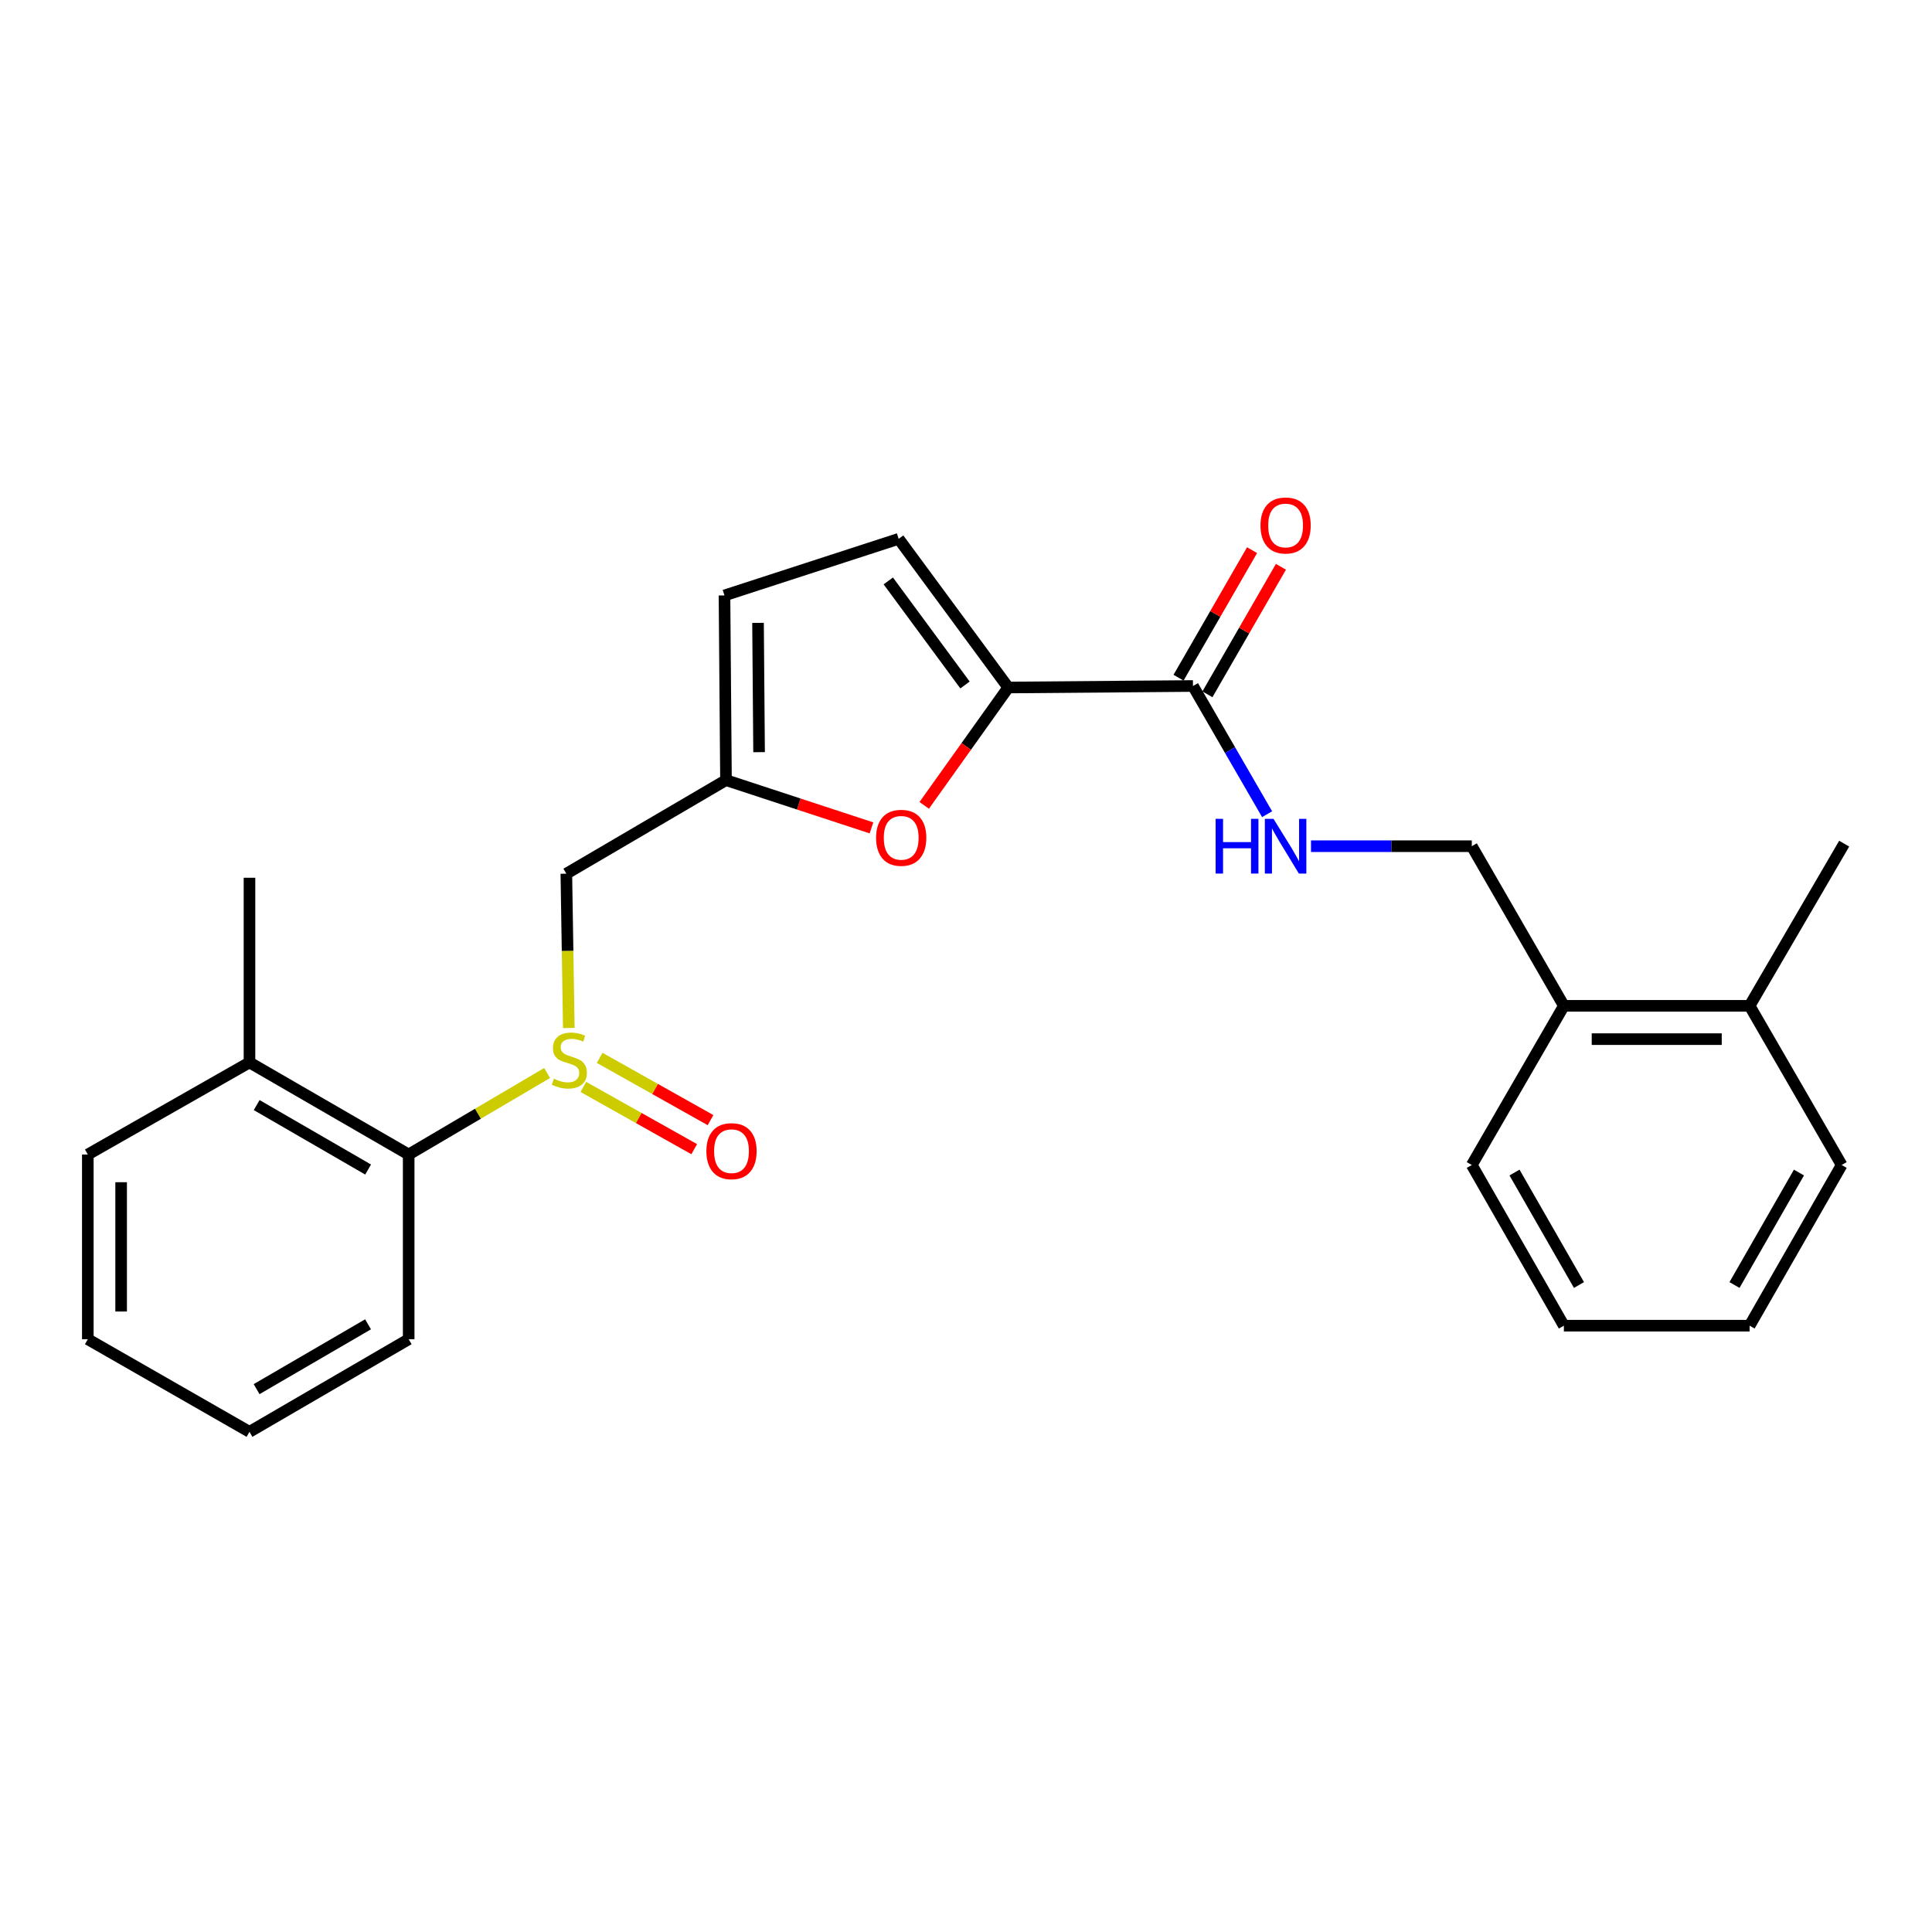 <?xml version='1.0' encoding='iso-8859-1'?>
<svg version='1.1' baseProfile='full'
              xmlns='http://www.w3.org/2000/svg'
                      xmlns:rdkit='http://www.rdkit.org/xml'
                      xmlns:xlink='http://www.w3.org/1999/xlink'
                  xml:space='preserve'
width='1000px' height='1000px' viewBox='0 0 1000 1000'>
<!-- END OF HEADER -->
<rect style='opacity:1.0;fill:#FFFFFF;stroke:none' width='1000' height='1000' x='0' y='0'> </rect>
<path class='bond-4' d='M 294.416,532.085 L 293.777,492.151' style='fill:none;fill-rule:evenodd;stroke:#CCCC00;stroke-width:6px;stroke-linecap:butt;stroke-linejoin:miter;stroke-opacity:1' />
<path class='bond-4' d='M 293.777,492.151 L 293.138,452.217' style='fill:none;fill-rule:evenodd;stroke:#000000;stroke-width:6px;stroke-linecap:butt;stroke-linejoin:miter;stroke-opacity:1' />
<path class='bond-6' d='M 283.189,555.382 L 247.36,576.477' style='fill:none;fill-rule:evenodd;stroke:#CCCC00;stroke-width:6px;stroke-linecap:butt;stroke-linejoin:miter;stroke-opacity:1' />
<path class='bond-6' d='M 247.36,576.477 L 211.532,597.571' style='fill:none;fill-rule:evenodd;stroke:#000000;stroke-width:6px;stroke-linecap:butt;stroke-linejoin:miter;stroke-opacity:1' />
<path class='bond-9' d='M 301.946,562.585 L 330.635,578.698' style='fill:none;fill-rule:evenodd;stroke:#CCCC00;stroke-width:6px;stroke-linecap:butt;stroke-linejoin:miter;stroke-opacity:1' />
<path class='bond-9' d='M 330.635,578.698 L 359.325,594.811' style='fill:none;fill-rule:evenodd;stroke:#FF0000;stroke-width:6px;stroke-linecap:butt;stroke-linejoin:miter;stroke-opacity:1' />
<path class='bond-9' d='M 310.39,547.549 L 339.08,563.662' style='fill:none;fill-rule:evenodd;stroke:#CCCC00;stroke-width:6px;stroke-linecap:butt;stroke-linejoin:miter;stroke-opacity:1' />
<path class='bond-9' d='M 339.08,563.662 L 367.77,579.775' style='fill:none;fill-rule:evenodd;stroke:#FF0000;stroke-width:6px;stroke-linecap:butt;stroke-linejoin:miter;stroke-opacity:1' />
<path class='bond-0' d='M 521.872,355.856 L 500.122,386.357' style='fill:none;fill-rule:evenodd;stroke:#000000;stroke-width:6px;stroke-linecap:butt;stroke-linejoin:miter;stroke-opacity:1' />
<path class='bond-0' d='M 500.122,386.357 L 478.372,416.857' style='fill:none;fill-rule:evenodd;stroke:#FF0000;stroke-width:6px;stroke-linecap:butt;stroke-linejoin:miter;stroke-opacity:1' />
<path class='bond-3' d='M 521.872,355.856 L 617.485,355.071' style='fill:none;fill-rule:evenodd;stroke:#000000;stroke-width:6px;stroke-linecap:butt;stroke-linejoin:miter;stroke-opacity:1' />
<path class='bond-26' d='M 521.872,355.856 L 465.146,278.906' style='fill:none;fill-rule:evenodd;stroke:#000000;stroke-width:6px;stroke-linecap:butt;stroke-linejoin:miter;stroke-opacity:1' />
<path class='bond-26' d='M 499.482,354.546 L 459.774,300.681' style='fill:none;fill-rule:evenodd;stroke:#000000;stroke-width:6px;stroke-linecap:butt;stroke-linejoin:miter;stroke-opacity:1' />
<path class='bond-1' d='M 451.073,428.513 L 413.421,416.155' style='fill:none;fill-rule:evenodd;stroke:#FF0000;stroke-width:6px;stroke-linecap:butt;stroke-linejoin:miter;stroke-opacity:1' />
<path class='bond-1' d='M 413.421,416.155 L 375.77,403.797' style='fill:none;fill-rule:evenodd;stroke:#000000;stroke-width:6px;stroke-linecap:butt;stroke-linejoin:miter;stroke-opacity:1' />
<path class='bond-2' d='M 375.77,403.797 L 293.138,452.217' style='fill:none;fill-rule:evenodd;stroke:#000000;stroke-width:6px;stroke-linecap:butt;stroke-linejoin:miter;stroke-opacity:1' />
<path class='bond-7' d='M 375.77,403.797 L 374.994,308.193' style='fill:none;fill-rule:evenodd;stroke:#000000;stroke-width:6px;stroke-linecap:butt;stroke-linejoin:miter;stroke-opacity:1' />
<path class='bond-7' d='M 392.898,389.316 L 392.355,322.394' style='fill:none;fill-rule:evenodd;stroke:#000000;stroke-width:6px;stroke-linecap:butt;stroke-linejoin:miter;stroke-opacity:1' />
<path class='bond-8' d='M 617.485,355.071 L 636.67,388.253' style='fill:none;fill-rule:evenodd;stroke:#000000;stroke-width:6px;stroke-linecap:butt;stroke-linejoin:miter;stroke-opacity:1' />
<path class='bond-8' d='M 636.67,388.253 L 655.855,421.435' style='fill:none;fill-rule:evenodd;stroke:#0000FF;stroke-width:6px;stroke-linecap:butt;stroke-linejoin:miter;stroke-opacity:1' />
<path class='bond-10' d='M 624.956,359.377 L 643.98,326.373' style='fill:none;fill-rule:evenodd;stroke:#000000;stroke-width:6px;stroke-linecap:butt;stroke-linejoin:miter;stroke-opacity:1' />
<path class='bond-10' d='M 643.98,326.373 L 663.005,293.368' style='fill:none;fill-rule:evenodd;stroke:#FF0000;stroke-width:6px;stroke-linecap:butt;stroke-linejoin:miter;stroke-opacity:1' />
<path class='bond-10' d='M 610.015,350.765 L 629.04,317.76' style='fill:none;fill-rule:evenodd;stroke:#000000;stroke-width:6px;stroke-linecap:butt;stroke-linejoin:miter;stroke-opacity:1' />
<path class='bond-10' d='M 629.04,317.76 L 648.064,284.756' style='fill:none;fill-rule:evenodd;stroke:#FF0000;stroke-width:6px;stroke-linecap:butt;stroke-linejoin:miter;stroke-opacity:1' />
<path class='bond-5' d='M 465.146,278.906 L 374.994,308.193' style='fill:none;fill-rule:evenodd;stroke:#000000;stroke-width:6px;stroke-linecap:butt;stroke-linejoin:miter;stroke-opacity:1' />
<path class='bond-13' d='M 211.532,597.571 L 129.13,549.909' style='fill:none;fill-rule:evenodd;stroke:#000000;stroke-width:6px;stroke-linecap:butt;stroke-linejoin:miter;stroke-opacity:1' />
<path class='bond-13' d='M 190.537,605.35 L 132.856,571.986' style='fill:none;fill-rule:evenodd;stroke:#000000;stroke-width:6px;stroke-linecap:butt;stroke-linejoin:miter;stroke-opacity:1' />
<path class='bond-15' d='M 211.532,597.571 L 211.532,693.175' style='fill:none;fill-rule:evenodd;stroke:#000000;stroke-width:6px;stroke-linecap:butt;stroke-linejoin:miter;stroke-opacity:1' />
<path class='bond-11' d='M 678.575,437.99 L 720.186,437.99' style='fill:none;fill-rule:evenodd;stroke:#0000FF;stroke-width:6px;stroke-linecap:butt;stroke-linejoin:miter;stroke-opacity:1' />
<path class='bond-11' d='M 720.186,437.99 L 761.796,437.99' style='fill:none;fill-rule:evenodd;stroke:#000000;stroke-width:6px;stroke-linecap:butt;stroke-linejoin:miter;stroke-opacity:1' />
<path class='bond-12' d='M 761.796,437.99 L 809.459,520.612' style='fill:none;fill-rule:evenodd;stroke:#000000;stroke-width:6px;stroke-linecap:butt;stroke-linejoin:miter;stroke-opacity:1' />
<path class='bond-14' d='M 809.459,520.612 L 905.589,520.612' style='fill:none;fill-rule:evenodd;stroke:#000000;stroke-width:6px;stroke-linecap:butt;stroke-linejoin:miter;stroke-opacity:1' />
<path class='bond-14' d='M 823.878,537.856 L 891.17,537.856' style='fill:none;fill-rule:evenodd;stroke:#000000;stroke-width:6px;stroke-linecap:butt;stroke-linejoin:miter;stroke-opacity:1' />
<path class='bond-17' d='M 809.459,520.612 L 761.796,603.004' style='fill:none;fill-rule:evenodd;stroke:#000000;stroke-width:6px;stroke-linecap:butt;stroke-linejoin:miter;stroke-opacity:1' />
<path class='bond-16' d='M 129.13,549.909 L 129.13,454.324' style='fill:none;fill-rule:evenodd;stroke:#000000;stroke-width:6px;stroke-linecap:butt;stroke-linejoin:miter;stroke-opacity:1' />
<path class='bond-19' d='M 129.13,549.909 L 45.455,597.571' style='fill:none;fill-rule:evenodd;stroke:#000000;stroke-width:6px;stroke-linecap:butt;stroke-linejoin:miter;stroke-opacity:1' />
<path class='bond-18' d='M 905.589,520.612 L 954.545,436.677' style='fill:none;fill-rule:evenodd;stroke:#000000;stroke-width:6px;stroke-linecap:butt;stroke-linejoin:miter;stroke-opacity:1' />
<path class='bond-20' d='M 905.589,520.612 L 953.243,603.004' style='fill:none;fill-rule:evenodd;stroke:#000000;stroke-width:6px;stroke-linecap:butt;stroke-linejoin:miter;stroke-opacity:1' />
<path class='bond-21' d='M 211.532,693.175 L 129.13,741.116' style='fill:none;fill-rule:evenodd;stroke:#000000;stroke-width:6px;stroke-linecap:butt;stroke-linejoin:miter;stroke-opacity:1' />
<path class='bond-21' d='M 190.5,685.46 L 132.819,719.019' style='fill:none;fill-rule:evenodd;stroke:#000000;stroke-width:6px;stroke-linecap:butt;stroke-linejoin:miter;stroke-opacity:1' />
<path class='bond-24' d='M 761.796,603.004 L 809.459,686.172' style='fill:none;fill-rule:evenodd;stroke:#000000;stroke-width:6px;stroke-linecap:butt;stroke-linejoin:miter;stroke-opacity:1' />
<path class='bond-24' d='M 783.907,606.904 L 817.271,665.122' style='fill:none;fill-rule:evenodd;stroke:#000000;stroke-width:6px;stroke-linecap:butt;stroke-linejoin:miter;stroke-opacity:1' />
<path class='bond-25' d='M 45.455,597.571 L 45.455,693.175' style='fill:none;fill-rule:evenodd;stroke:#000000;stroke-width:6px;stroke-linecap:butt;stroke-linejoin:miter;stroke-opacity:1' />
<path class='bond-25' d='M 62.699,611.912 L 62.699,678.834' style='fill:none;fill-rule:evenodd;stroke:#000000;stroke-width:6px;stroke-linecap:butt;stroke-linejoin:miter;stroke-opacity:1' />
<path class='bond-27' d='M 953.243,603.004 L 905.589,686.172' style='fill:none;fill-rule:evenodd;stroke:#000000;stroke-width:6px;stroke-linecap:butt;stroke-linejoin:miter;stroke-opacity:1' />
<path class='bond-27' d='M 931.132,606.906 L 897.774,665.123' style='fill:none;fill-rule:evenodd;stroke:#000000;stroke-width:6px;stroke-linecap:butt;stroke-linejoin:miter;stroke-opacity:1' />
<path class='bond-22' d='M 129.13,741.116 L 45.455,693.175' style='fill:none;fill-rule:evenodd;stroke:#000000;stroke-width:6px;stroke-linecap:butt;stroke-linejoin:miter;stroke-opacity:1' />
<path class='bond-23' d='M 905.589,686.172 L 809.459,686.172' style='fill:none;fill-rule:evenodd;stroke:#000000;stroke-width:6px;stroke-linecap:butt;stroke-linejoin:miter;stroke-opacity:1' />
<path  class='atom-0' d='M 286.681 558.335
Q 287.001 558.455, 288.321 559.015
Q 289.641 559.575, 291.081 559.935
Q 292.561 560.255, 294.001 560.255
Q 296.681 560.255, 298.241 558.975
Q 299.801 557.655, 299.801 555.375
Q 299.801 553.815, 299.001 552.855
Q 298.241 551.895, 297.041 551.375
Q 295.841 550.855, 293.841 550.255
Q 291.321 549.495, 289.801 548.775
Q 288.321 548.055, 287.241 546.535
Q 286.201 545.015, 286.201 542.455
Q 286.201 538.895, 288.601 536.695
Q 291.041 534.495, 295.841 534.495
Q 299.121 534.495, 302.841 536.055
L 301.921 539.135
Q 298.521 537.735, 295.961 537.735
Q 293.201 537.735, 291.681 538.895
Q 290.161 540.015, 290.201 541.975
Q 290.201 543.495, 290.961 544.415
Q 291.761 545.335, 292.881 545.855
Q 294.041 546.375, 295.961 546.975
Q 298.521 547.775, 300.041 548.575
Q 301.561 549.375, 302.641 551.015
Q 303.761 552.615, 303.761 555.375
Q 303.761 559.295, 301.121 561.415
Q 298.521 563.495, 294.161 563.495
Q 291.641 563.495, 289.721 562.935
Q 287.841 562.415, 285.601 561.495
L 286.681 558.335
' fill='#CCCC00'/>
<path  class='atom-2' d='M 453.459 433.643
Q 453.459 426.843, 456.819 423.043
Q 460.179 419.243, 466.459 419.243
Q 472.739 419.243, 476.099 423.043
Q 479.459 426.843, 479.459 433.643
Q 479.459 440.523, 476.059 444.443
Q 472.659 448.323, 466.459 448.323
Q 460.219 448.323, 456.819 444.443
Q 453.459 440.563, 453.459 433.643
M 466.459 445.123
Q 470.779 445.123, 473.099 442.243
Q 475.459 439.323, 475.459 433.643
Q 475.459 428.083, 473.099 425.283
Q 470.779 422.443, 466.459 422.443
Q 462.139 422.443, 459.779 425.243
Q 457.459 428.043, 457.459 433.643
Q 457.459 439.363, 459.779 442.243
Q 462.139 445.123, 466.459 445.123
' fill='#FF0000'/>
<path  class='atom-9' d='M 629.206 423.83
L 633.046 423.83
L 633.046 435.87
L 647.526 435.87
L 647.526 423.83
L 651.366 423.83
L 651.366 452.15
L 647.526 452.15
L 647.526 439.07
L 633.046 439.07
L 633.046 452.15
L 629.206 452.15
L 629.206 423.83
' fill='#0000FF'/>
<path  class='atom-9' d='M 659.166 423.83
L 668.446 438.83
Q 669.366 440.31, 670.846 442.99
Q 672.326 445.67, 672.406 445.83
L 672.406 423.83
L 676.166 423.83
L 676.166 452.15
L 672.286 452.15
L 662.326 435.75
Q 661.166 433.83, 659.926 431.63
Q 658.726 429.43, 658.366 428.75
L 658.366 452.15
L 654.686 452.15
L 654.686 423.83
L 659.166 423.83
' fill='#0000FF'/>
<path  class='atom-10' d='M 365.625 595.841
Q 365.625 589.041, 368.985 585.241
Q 372.345 581.441, 378.625 581.441
Q 384.905 581.441, 388.265 585.241
Q 391.625 589.041, 391.625 595.841
Q 391.625 602.721, 388.225 606.641
Q 384.825 610.521, 378.625 610.521
Q 372.385 610.521, 368.985 606.641
Q 365.625 602.761, 365.625 595.841
M 378.625 607.321
Q 382.945 607.321, 385.265 604.441
Q 387.625 601.521, 387.625 595.841
Q 387.625 590.281, 385.265 587.481
Q 382.945 584.641, 378.625 584.641
Q 374.305 584.641, 371.945 587.441
Q 369.625 590.241, 369.625 595.841
Q 369.625 601.561, 371.945 604.441
Q 374.305 607.321, 378.625 607.321
' fill='#FF0000'/>
<path  class='atom-11' d='M 652.426 271.983
Q 652.426 265.183, 655.786 261.383
Q 659.146 257.583, 665.426 257.583
Q 671.706 257.583, 675.066 261.383
Q 678.426 265.183, 678.426 271.983
Q 678.426 278.863, 675.026 282.783
Q 671.626 286.663, 665.426 286.663
Q 659.186 286.663, 655.786 282.783
Q 652.426 278.903, 652.426 271.983
M 665.426 283.463
Q 669.746 283.463, 672.066 280.583
Q 674.426 277.663, 674.426 271.983
Q 674.426 266.423, 672.066 263.623
Q 669.746 260.783, 665.426 260.783
Q 661.106 260.783, 658.746 263.583
Q 656.426 266.383, 656.426 271.983
Q 656.426 277.703, 658.746 280.583
Q 661.106 283.463, 665.426 283.463
' fill='#FF0000'/>
</svg>
